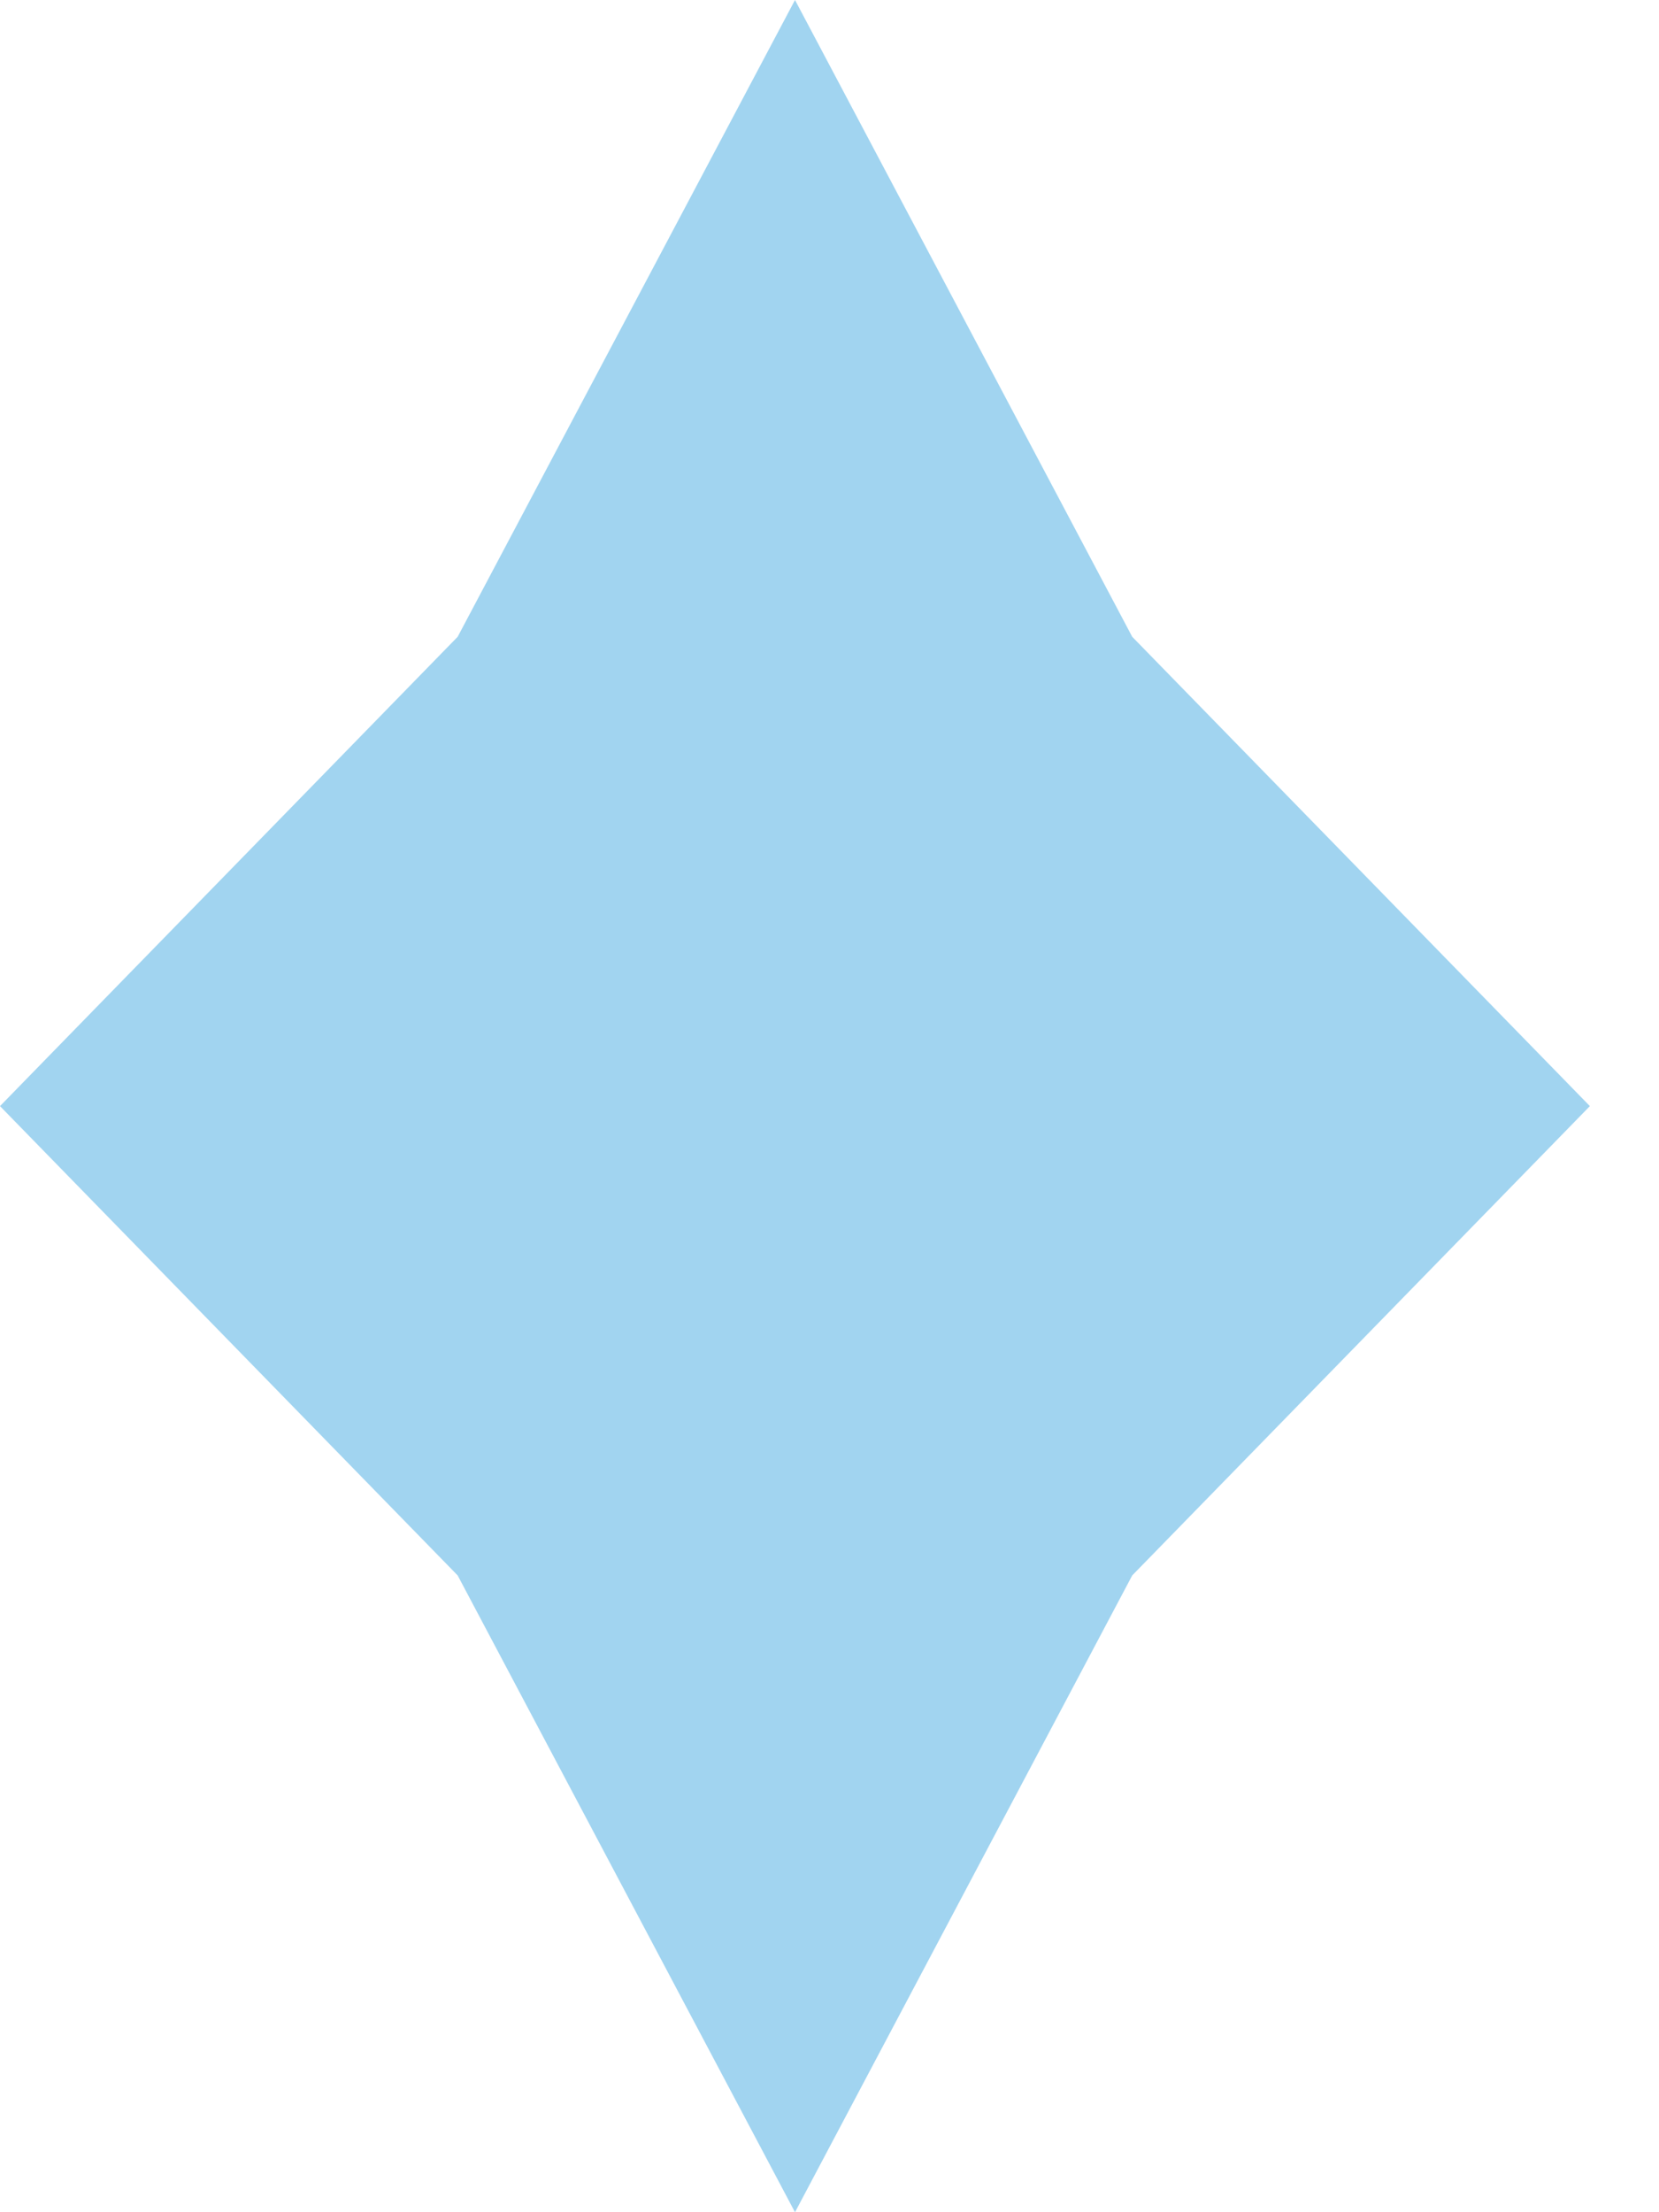 <?xml version="1.0" encoding="UTF-8"?> <svg xmlns="http://www.w3.org/2000/svg" width="15" height="20" viewBox="0 0 15 20" fill="none"> <path d="M7.188 0L10.237 5.757L14.375 10L10.237 14.243L7.188 20L4.138 14.243L0 10L4.138 5.757L7.188 0Z" fill="#A1D4F0"></path> </svg> 